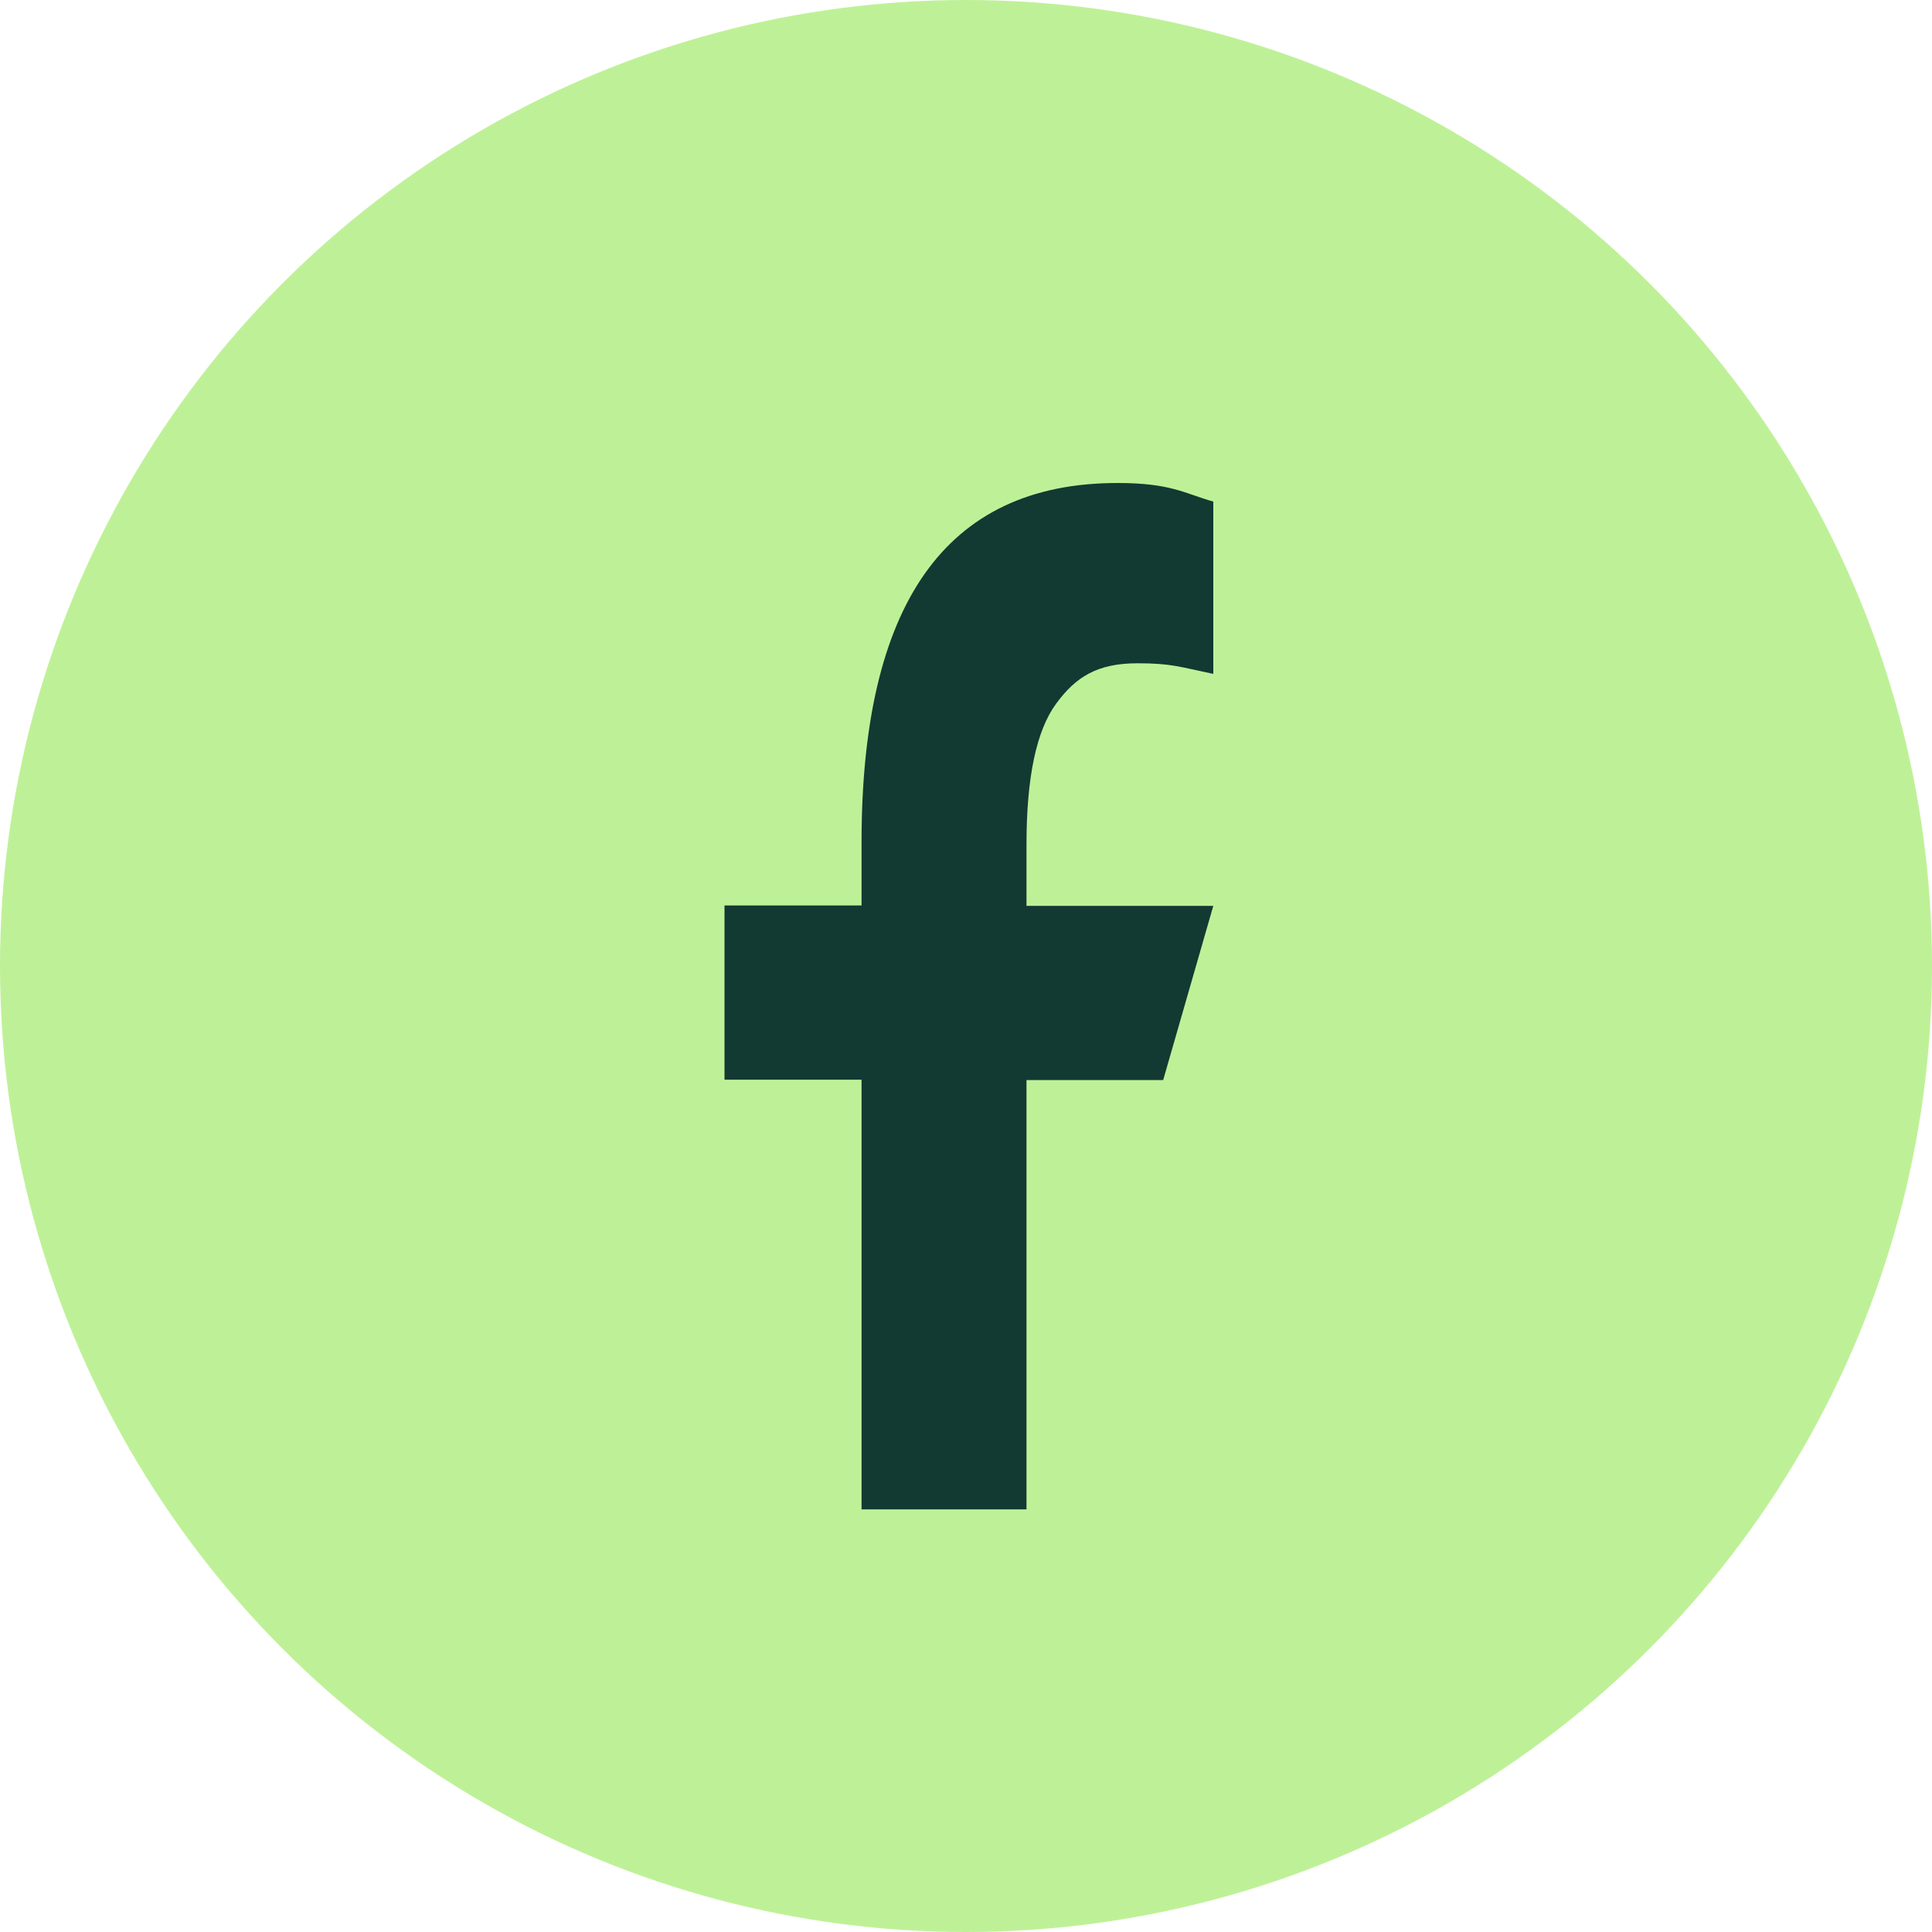 <svg width="32" height="32" viewBox="0 0 32 32" fill="none" xmlns="http://www.w3.org/2000/svg">
<circle cx="16" cy="16" r="16" fill="#BEF197"/>
<path d="M17.002 17.883V25H14.27V17.883H12V14.997H14.27V13.947C14.27 10.05 15.63 8 18.509 8C19.392 8 19.613 8.17 20.096 8.308V11.162C19.555 11.049 19.403 10.986 18.84 10.986C18.173 10.986 17.816 11.213 17.49 11.659C17.165 12.105 17.002 12.879 17.002 13.985V15.004H20.096L19.266 17.889H17.002V17.883Z" fill="#133933"/>
</svg>
